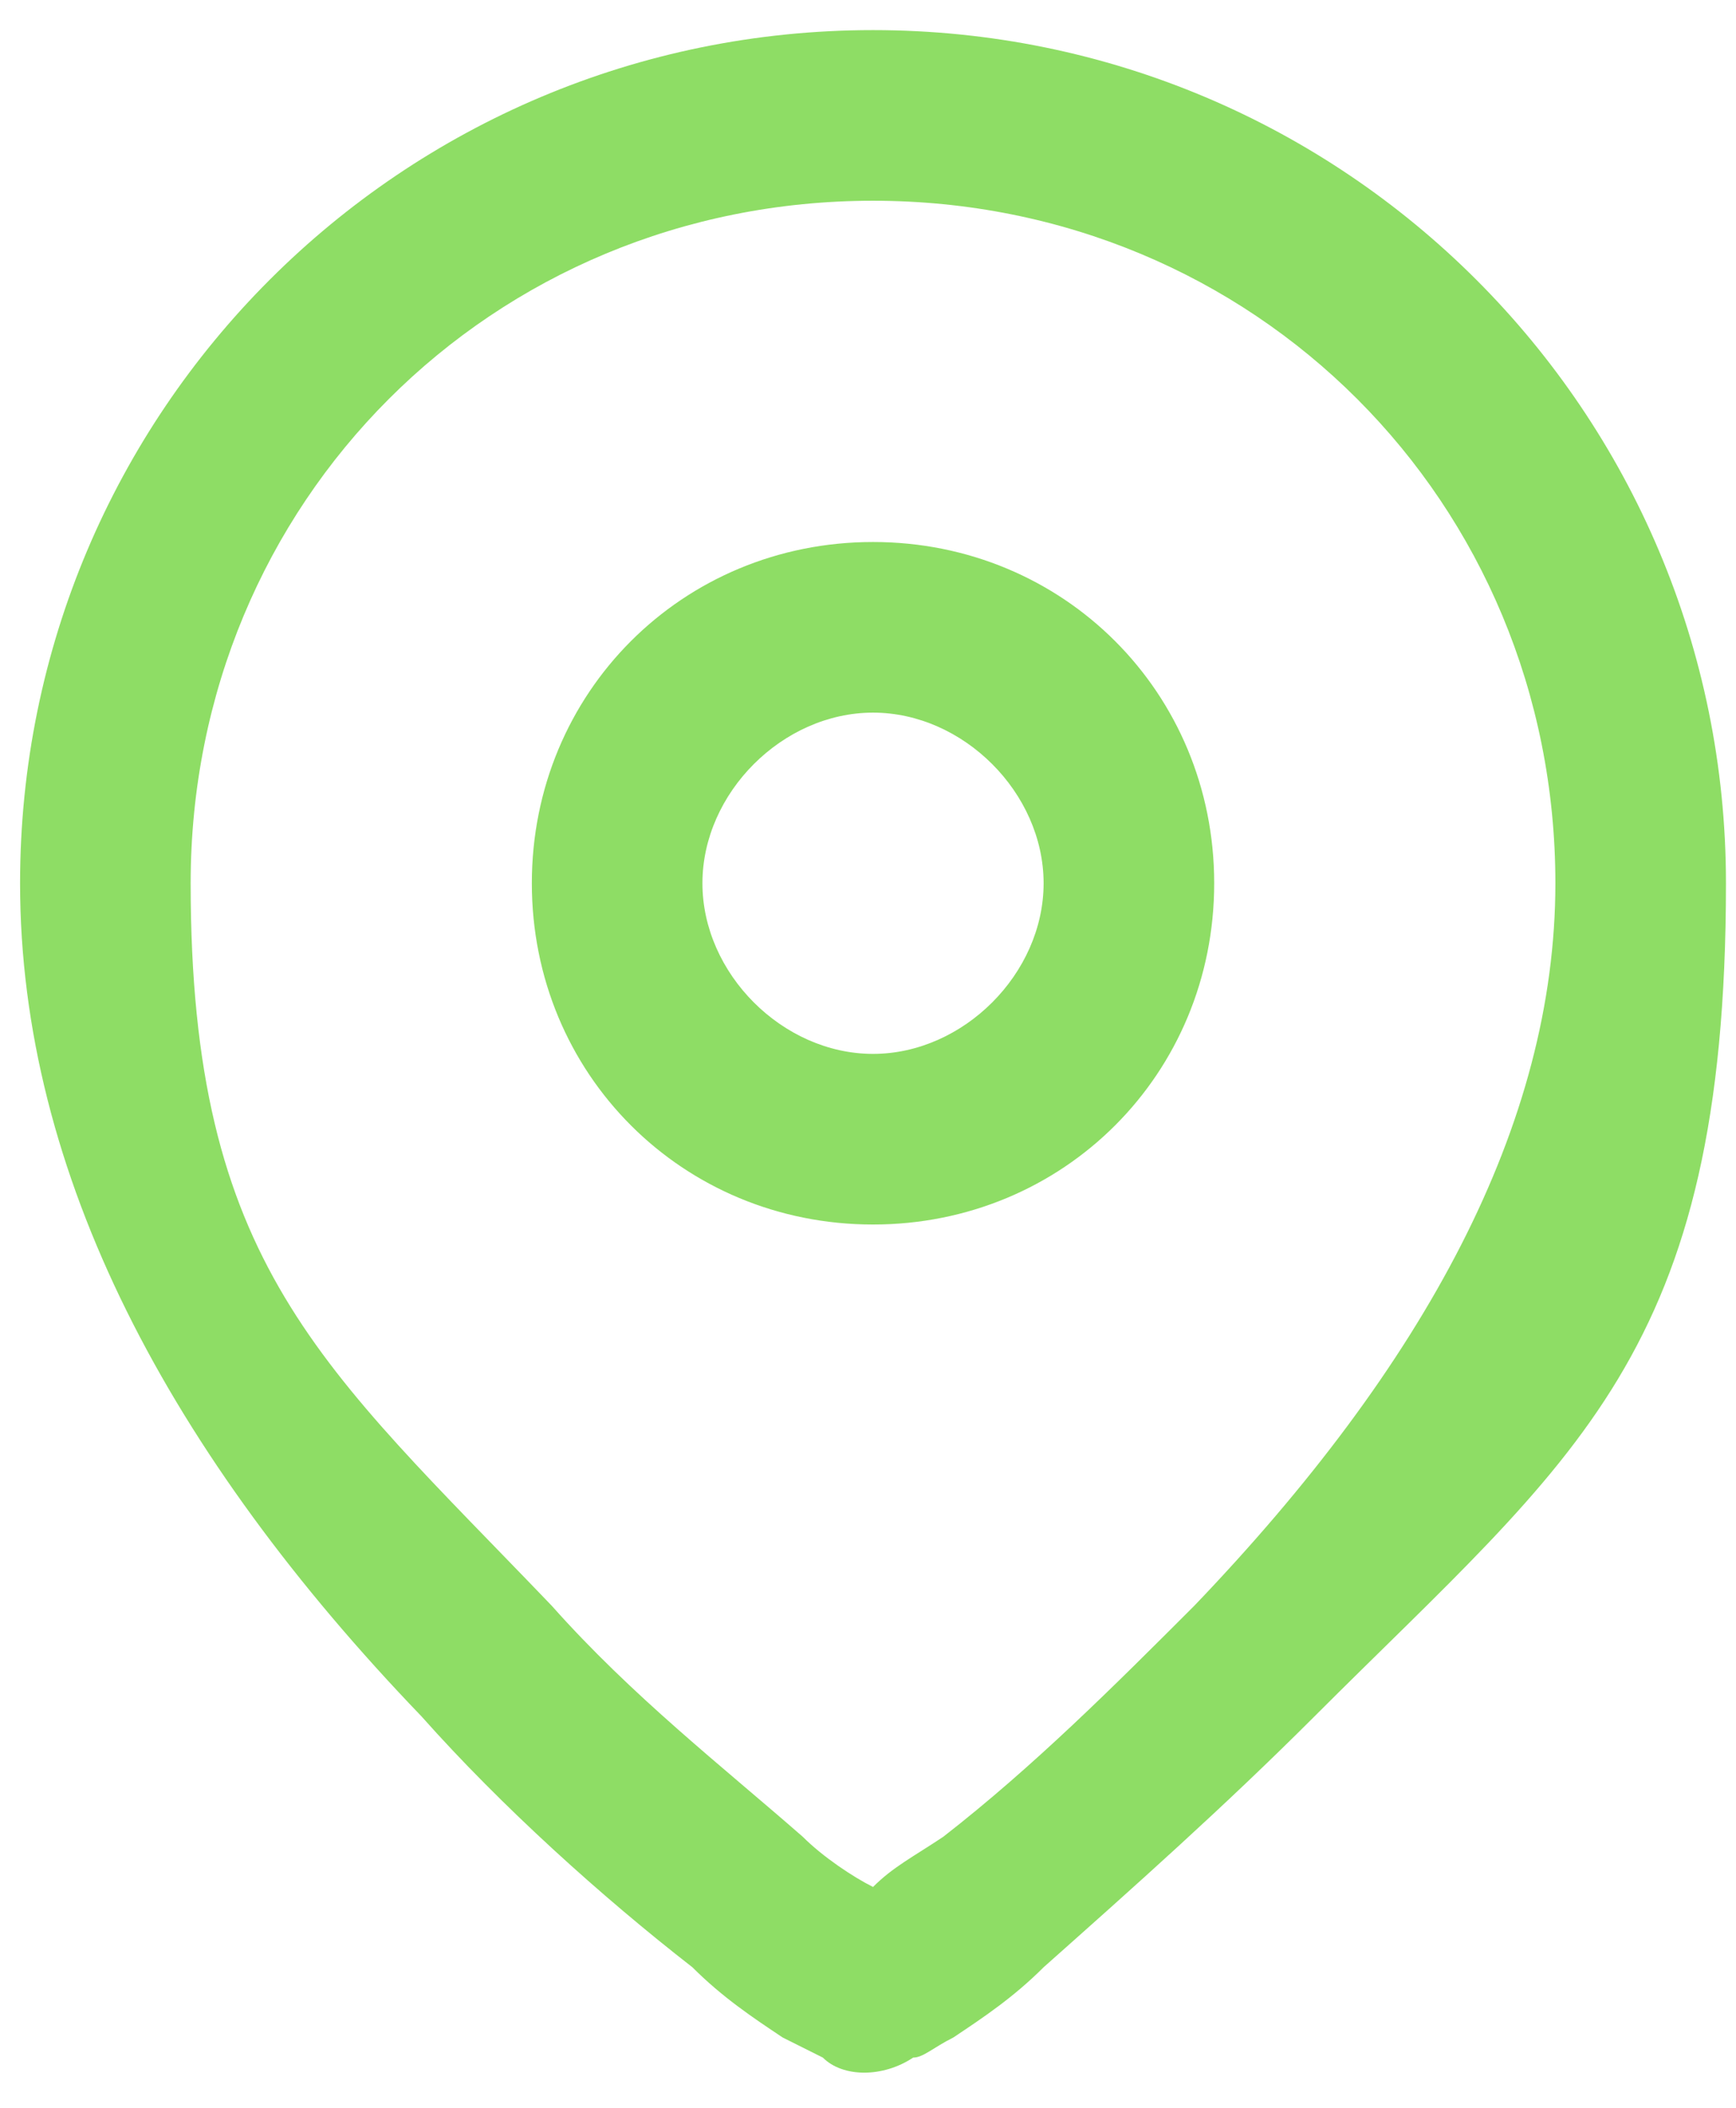 <?xml version="1.0" encoding="UTF-8"?>
<svg id="Layer_1" data-name="Layer 1" xmlns="http://www.w3.org/2000/svg" version="1.1" viewBox="0 0 17.3 21">
  <defs>
    <style>
      .cls-1 {
        fill: #8edd65;
        stroke-width: 0px;
      }
    </style>
  </defs>
  <path id="path-1" class="cls-1" d="M8.7.3c4.7,0,8.5,3.8,8.5,8.5s-1.5,5.7-4.1,8.3c-.9.9-1.8,1.7-2.7,2.5-.3.3-.6.5-.9.7-.2.1-.3.2-.4.2-.3.2-.7.2-.9,0,0,0-.2-.1-.4-.2-.3-.2-.6-.4-.9-.7-.9-.7-1.9-1.6-2.7-2.5C1.7,14.5.2,11.7.2,8.8.2,4.1,4,.3,8.7.3ZM8.7,2c-3.8,0-6.8,3-6.8,6.8s1.3,4.8,3.6,7.2c.8.9,1.7,1.6,2.5,2.3.2.2.5.4.7.5.2-.2.4-.3.7-.5.9-.7,1.7-1.5,2.5-2.3,2.3-2.4,3.6-4.8,3.6-7.2,0-3.8-3-6.8-6.8-6.8ZM8.7,5.4c1.9,0,3.4,1.5,3.4,3.4s-1.5,3.4-3.4,3.4-3.4-1.5-3.4-3.4,1.5-3.4,3.4-3.4ZM8.7,7.1c-.9,0-1.7.8-1.7,1.7s.8,1.7,1.7,1.7,1.7-.8,1.7-1.7-.8-1.7-1.7-1.7Z"/>
</svg>
